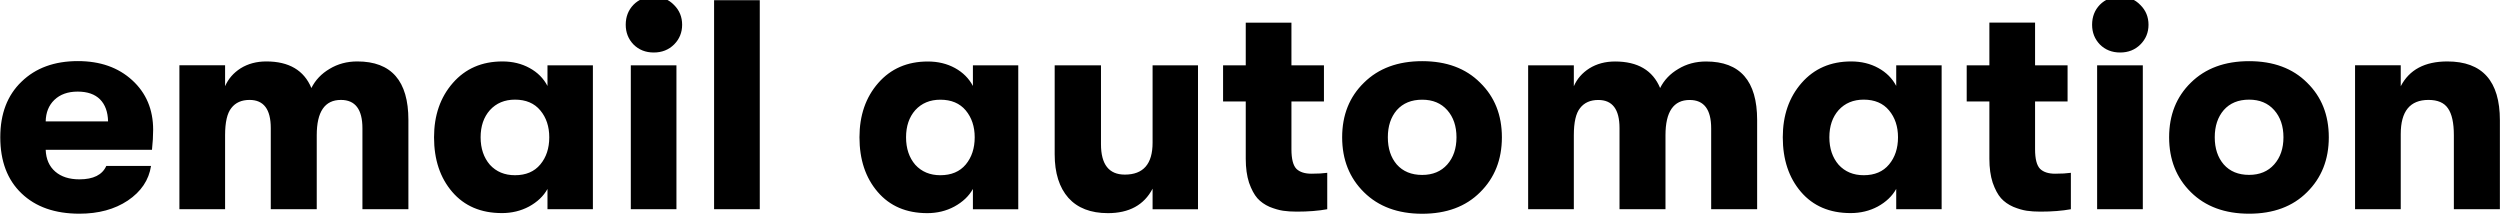 <?xml version="1.0" encoding="UTF-8"?>
<svg xmlns="http://www.w3.org/2000/svg" version="1.2" viewBox="0 0 4476 383" width="4476" height="383">
  <title>scritte</title>
  <style>
		.s0 { fill: #000000 } 
	</style>
  <path id="email automation" class="s0" aria-label="email automation" d="m274.2 232.4q0 16-2.1 35.8h-190.3q1 25.1 17.1 39 16 13.9 43.3 13.9 37.4 0 48.1-24h80.1q-5.8 37.9-41.6 62-35.3 23.5-86.6 23.5-65.8 0-103.7-36.4-38-36.3-38-100.5 0-63 38-99.4 37.9-36.9 101-36.9 59.9 0 97.3 34.3 37.4 34.2 37.4 88.7zm-192.4-15h111.7q-0.6-25.6-14.4-39.5-13.9-13.9-40.1-13.9-26.2 0-41.7 14.9-15 14.5-15.5 38.5zm321.2 157.2h-81.8v-257.7h81.8v37.4q8.6-19.7 27.8-32 19.8-12.3 46-12.3 60.9 0 80.7 47.6 10.7-21.4 32.6-34.3 21.9-13.3 49.7-13.3 91.4 0 91.4 104.7v159.9h-82.3v-144.9q0-50.8-38.5-50.8-43.3 0-43.3 63.1v132.6h-82.3v-145.4q0-50.3-38-50.3-21.4 0-32.6 14.5-11.2 13.9-11.2 48.6zm495.5 6.9q-56.2 0-88.8-37.9-32.6-37.9-32.6-97.8 0-58.8 33.7-97.3 33.7-38.5 88.7-38.5 27.3 0 48.7 11.8 21.4 11.7 32 32.1v-36.9h81.3v257.6h-81.3v-36.3q-10.6 19.2-33.1 31.5-21.9 11.7-48.6 11.7zm23.5-67.8q29.4 0 45.4-19.3 16-19.2 16-48.6 0-28.9-16-48.1-16-19.3-45.4-19.3-27.8 0-44.9 18.8-16.6 18.7-16.6 48.6 0 29.9 16.6 49.2 17.1 18.7 44.9 18.7zm284.9-234.1q-14.5 14.4-36.4 14.4-21.9 0-36.3-14.4-13.9-14.5-13.9-35.3 0-21.4 13.9-35.8 14.4-14.5 36.3-14.5 21.9 0 36.4 15 14.4 14.4 14.4 35.3 0 20.8-14.4 35.3zm4.2 295h-81.7v-257.6h81.7zm149.2 0h-81.8v-374.2h81.8zm299.8 7q-56.1 0-88.7-38-32.6-37.9-32.6-97.8 0-58.8 33.6-97.2 33.7-38.5 88.8-38.5 27.2 0 48.6 11.7 21.4 11.8 32.1 32.1v-36.9h81.2v257.6h-81.2v-36.3q-10.7 19.2-33.2 31.5-21.9 11.8-48.6 11.8zm23.5-67.9q29.4 0 45.5-19.2 16-19.3 16-48.7 0-28.8-16-48.1-16.1-19.2-45.5-19.2-27.8 0-44.9 18.7-16.5 18.7-16.5 48.6 0 30 16.5 49.2 17.1 18.7 44.9 18.7zm299.9 67.9q-46 0-70.6-27.3-24.6-27.8-24.6-78v-159.3h82.9v141.1q0 54.5 42.7 54.5 49.7 0 49.7-57.1v-138.5h81.3v257.6h-81.3v-36.8q-22.9 43.8-80.1 43.8zm364.5-70.6q17.1 0 28.3-1.6v65.2q-23.5 4.3-54.5 4.3-13.9 0-24.6-1.6-10.7-1.6-24-6.9-13.4-5.9-22-15.5-8.5-9.7-14.9-27.8-5.9-18.2-5.9-42.8v-102.6h-40.6v-64.7h40.6v-76.4h81.8v76.4h58.2v64.7h-58.2v85.5q0 26.2 9.1 35.3 9 8.5 26.7 8.5zm302 33.2q-38.5 38.5-103.7 38.5-65.2 0-104.2-38.5-39.1-38.5-39.1-98.4 0-59.8 39.1-97.8 39-38.5 104.2-38.5 65.2 0 103.7 38.5 39 38 39 97.8 0 59.9-39 98.4zm-103.7-31q28.3 0 44.9-18.7 16.5-18.7 16.5-48.7 0-29.9-16.5-48.6-16.6-18.7-44.9-18.7-28.9 0-45.5 18.7-16 18.7-16 48.6 0 30 16 48.7 16.6 18.7 45.5 18.7zm271.5 61.4h-81.8v-257.6h81.8v37.4q8.5-19.7 27.8-32 19.8-12.3 46-12.3 60.9 0 80.7 47.5 10.6-21.3 32.6-34.2 21.9-13.3 49.7-13.3 91.4 0 91.4 104.7v159.8h-82.3v-144.8q0-50.8-38.5-50.8-43.3 0-43.3 63.1v132.5h-82.3v-145.3q0-50.3-38-50.3-21.4 0-32.6 14.5-11.2 13.8-11.2 48.6zm495.5 6.9q-56.2 0-88.8-37.9-32.6-38-32.6-97.8 0-58.8 33.7-97.3 33.7-38.5 88.7-38.5 27.3 0 48.7 11.8 21.3 11.7 32 32v-36.8h81.3v257.6h-81.3v-36.4q-10.7 19.3-33.1 31.6-21.9 11.7-48.6 11.7zm23.5-67.8q29.4 0 45.4-19.3 16-19.2 16-48.6 0-28.9-16-48.1-16-19.3-45.4-19.3-27.8 0-44.9 18.7-16.6 18.7-16.6 48.7 0 29.9 16.6 49.2 17.1 18.7 44.9 18.7zm342.6-2.7q17.1 0 28.3-1.6v65.2q-23.5 4.3-54.5 4.3-13.9 0-24.6-1.6-10.7-1.6-24-7-13.4-5.9-22-15.5-8.5-9.6-14.9-27.8-5.9-18.2-5.9-42.7v-102.7h-40.6v-64.6h40.6v-76.5h81.8v76.5h58.2v64.6h-58.2v85.6q0 26.1 9.1 35.2 9 8.6 26.7 8.6zm152.8-231.4q-14.4 14.4-36.3 14.4-21.9 0-36.3-14.4-13.9-14.5-13.9-35.3 0-21.4 13.9-35.8 14.4-14.5 36.3-14.5 21.9 0 36.3 15 14.5 14.4 14.5 35.3 0 20.8-14.5 35.3zm4.3 295h-81.8v-257.6h81.8zm294-30.5q-38.5 38.5-103.7 38.5-65.2 0-104.2-38.5-39-38.5-39-98.3 0-59.9 39-97.9 39-38.4 104.2-38.4 65.2 0 103.7 38.4 39 38 39 97.9 0 59.8-39 98.3zm-103.7-31q28.3 0 44.9-18.7 16.6-18.7 16.6-48.6 0-30-16.6-48.7-16.6-18.7-44.9-18.7-28.9 0-45.4 18.7-16.1 18.7-16.1 48.7 0 29.9 16.1 48.6 16.5 18.7 45.4 18.7zm271.5 61.5h-81.8v-257.7h81.8v37.5q23-44.4 83.4-44.4 94.1 0 94.1 105.3v159.3h-82.4v-132.6q0-33.1-10.6-48.1-10.2-15-34.8-15-49.7 0-49.7 61z"></path>
</svg>
